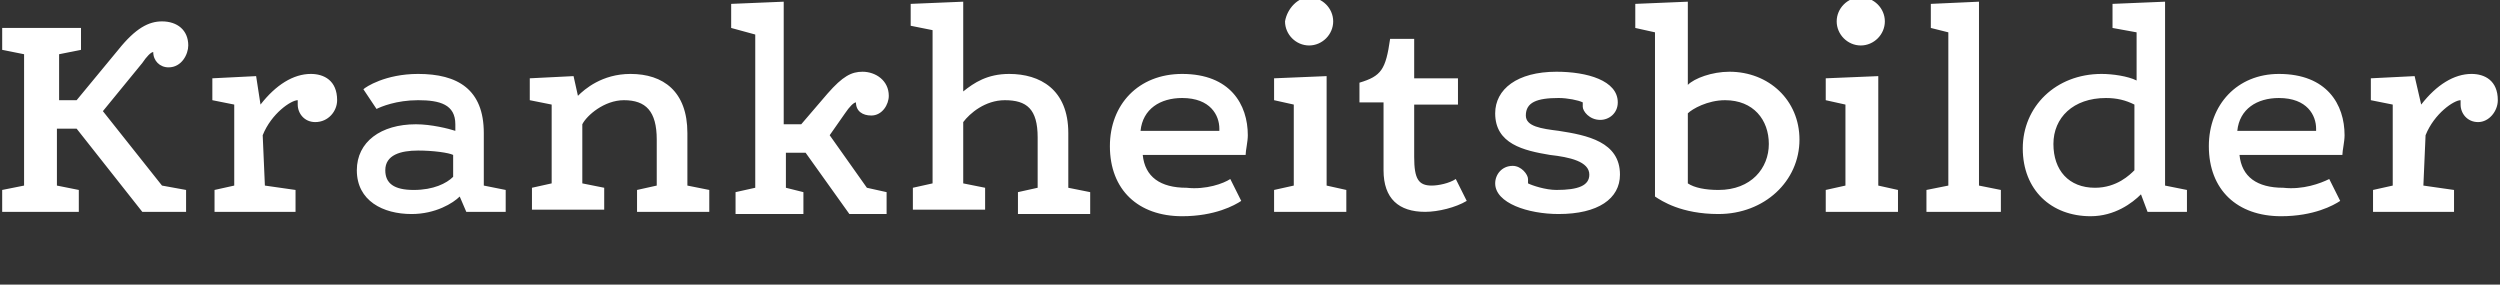 <?xml version="1.0" encoding="UTF-8" standalone="no"?>
<!-- Generator: Adobe Illustrator 24.1.2, SVG Export Plug-In . SVG Version: 6.00 Build 0)  -->

<svg
   xmlns:dc="http://purl.org/dc/elements/1.1/"
   xmlns:cc="http://creativecommons.org/ns#"
   xmlns:rdf="http://www.w3.org/1999/02/22-rdf-syntax-ns#"
   xmlns:svg="http://www.w3.org/2000/svg"
   xmlns="http://www.w3.org/2000/svg"
   xmlns:sodipodi="http://sodipodi.sourceforge.net/DTD/sodipodi-0.dtd"
   xmlns:inkscape="http://www.inkscape.org/namespaces/inkscape"
   version="1.1"
   id="Ebene_1"
   x="0px"
   y="0px"
   viewBox="0 0 114.2 13"
   xml:space="preserve"
   sodipodi:docname="Navi_Krankheitsbilder.svg"
   width="114.2"
   height="13"
   inkscape:version="0.92.5 (2060ec1f9f, 2020-04-08)"><rect x="0" y="0" width="114.2" height="13" fill="#333333" stroke="none"/><defs
   id="defs83068" /><sodipodi:namedview
   pagecolor="#ffffff"
   bordercolor="#666666"
   borderopacity="1"
   objecttolerance="10"
   gridtolerance="10"
   guidetolerance="10"
   inkscape:pageopacity="0"
   inkscape:pageshadow="2"
   inkscape:window-width="873"
   inkscape:window-height="480"
   id="namedview83066"
   showgrid="false"
   inkscape:zoom="2.977233"
   inkscape:cx="57.099998"
   inkscape:cy="5.0999999"
   inkscape:window-x="973"
   inkscape:window-y="562"
   inkscape:window-maximized="0"
   inkscape:current-layer="Ebene_1" />
<style
   type="text/css"
   id="style83061">
	.st0{fill:#FFFFFF;}
</style>
<path
   class="st0"
   d="m 7.4,8.477 1.1,0.2 v 1 h -2 L 3.5,5.877 H 2.6 v 2.6 l 1,0.2 V 9.677 H 0.1 V 8.677 l 1,-0.2 V 2.477 l -1,-0.2 v -1 h 3.6 v 1 l -1,0.2 v 2.1 h 0.8 l 1.9,-2.3 c 0.8,-1 1.4,-1.3 2,-1.3 0.7,0 1.2,0.4 1.2,1.1 0,0.4 -0.3,1 -0.9,1 -0.4,0 -0.7,-0.3 -0.7,-0.7 -0.1,0 -0.3,0.2 -0.5,0.5 l -1.8,2.2 z m 4.7,0 1.4,0.2 V 9.677 H 9.8 V 8.677 L 10.7,8.477 V 4.777 l -1,-0.2 v -1 l 2,-0.1 0.2,1.3 c 0.7,-0.9 1.5,-1.4 2.3,-1.4 0.6,0 1.2,0.3 1.2,1.2 0,0.5 -0.4,1 -1,1 -0.5,0 -0.8,-0.4 -0.8,-0.8 v -0.2 c -0.3,0 -1.2,0.6 -1.6,1.6 z M 21,8.977 c -0.3,0.3 -1.1,0.8 -2.2,0.8 -1.3,0 -2.5,-0.6 -2.5,-2 0,-1.3 1.1,-2.1 2.7,-2.1 0.7,0 1.5,0.2 1.8,0.3 v -0.3 c 0,-0.9 -0.7,-1.1 -1.7,-1.1 -1,0 -1.7,0.3 -1.9,0.4 l -0.6,-0.9 c 0.1,-0.1 1,-0.7 2.5,-0.7 1.8,0 3,0.7 3,2.7 v 2.4 l 1,0.2 V 9.677 H 21.3 Z M 20.7,7.077 c -0.2,-0.1 -0.9,-0.2 -1.6,-0.2 -0.8,0 -1.5,0.2 -1.5,0.9 0,0.6 0.4,0.9 1.3,0.9 0.9,0 1.5,-0.3 1.8,-0.6 z m 5.7,-2.7 c 0.3,-0.3 1.1,-1 2.4,-1 1.5,0 2.6,0.8 2.6,2.7 v 2.4 l 1,0.2 V 9.677 H 29.1 V 8.677 L 30,8.477 V 6.377 c 0,-1.3 -0.5,-1.8 -1.5,-1.8 -0.9,0 -1.7,0.7 -1.9,1.1 v 2.7 l 1,0.2 V 9.577 H 24.3 V 8.577 l 0.9,-0.2 V 4.777 l -1,-0.2 v -1 l 2,-0.1 z m 7,-3.1 V 0.177 l 2.4,-0.1 V 5.677 h 0.8 l 1.2,-1.4 c 0.7,-0.8 1.1,-1 1.6,-1 0.6,0 1.2,0.4 1.2,1.1 0,0.4 -0.3,0.9 -0.8,0.9 -0.4,0 -0.7,-0.2 -0.7,-0.6 -0.1,0 -0.3,0.2 -0.5,0.5 l -0.7,1 1.7,2.4 0.9,0.2 v 1 h -1.7 l -2,-2.8 h -0.9 v 1.6 l 0.8,0.2 V 9.777 H 33.6 V 8.777 L 34.5,8.577 V 1.577 Z m 10.6,2.9 c 0.5,-0.4 1.1,-0.8 2.1,-0.8 1.4,0 2.7,0.7 2.7,2.7 v 2.5 l 1,0.2 V 9.777 H 46.5 V 8.777 L 47.4,8.577 V 6.277 c 0,-1.3 -0.5,-1.7 -1.5,-1.7 -0.9,0 -1.6,0.6 -1.9,1 v 2.8 l 1,0.2 V 9.577 H 41.7 V 8.577 l 0.9,-0.2 V 1.377 l -1,-0.2 V 0.177 l 2.4,-0.1 z m 12.2,4 0.5,1 c -0.3,0.2 -1.2,0.7 -2.7,0.7 -2,0 -3.3,-1.2 -3.3,-3.2 0,-1.9 1.3,-3.3 3.3,-3.3 2.2,0 3,1.4 3,2.8 0,0.3 -0.1,0.7 -0.1,0.9 h -4.7 c 0.1,1 0.8,1.5 2,1.5 0.9,0.1 1.7,-0.2 2,-0.4 z M 55.7,5.977 c 0,0 0,-0.1 0,-0.1 0,-0.6 -0.4,-1.4 -1.7,-1.4 -1,0 -1.8,0.5 -1.9,1.5 z m 2.5,-1.4 v -1 l 2.4,-0.1 v 5 l 0.9,0.2 V 9.677 H 58.2 V 8.677 L 59.1,8.477 V 4.777 Z m 1.6,-4.7 c 0.6,0 1.1,0.5 1.1,1.1 0,0.6 -0.5,1.1 -1.1,1.1 -0.6,0 -1.1,-0.5 -1.1,-1.1 0.1,-0.6 0.6,-1.1 1.1,-1.1 z m 3.4,7.9 c 0,-1.2 0,-1.9 0,-3.1 h -1.1 v -0.9 c 1,-0.3 1.2,-0.6 1.4,-2 h 1.1 v 1.8 h 2 v 1.2 h -2 c 0,0.8 0,1.8 0,2.4 0,1 0.2,1.3 0.8,1.3 0.3,0 0.8,-0.1 1.1,-0.3 L 67,9.177 c -0.5,0.3 -1.3,0.5 -1.9,0.5 -1.2,0 -1.9,-0.6 -1.9,-1.9 z m 9.4,0.2 c 0,-0.6 -0.9,-0.8 -1.8,-0.9 -1.2,-0.2 -2.5,-0.5 -2.5,-1.9 0,-1.1 1,-1.9 2.8,-1.9 1.4,0 2.8,0.4 2.8,1.4 0,0.5 -0.4,0.8 -0.8,0.8 -0.5,0 -0.8,-0.4 -0.8,-0.6 0,-0.1 0,-0.1 0,-0.2 -0.2,-0.1 -0.7,-0.2 -1.1,-0.2 -1,0 -1.5,0.2 -1.5,0.8 0,0.5 0.7,0.6 1.5,0.7 1.3,0.2 2.8,0.5 2.8,2 0,1.1 -1,1.8 -2.8,1.8 -1.4,0 -2.9,-0.5 -2.9,-1.4 0,-0.4 0.3,-0.8 0.8,-0.8 0.4,0 0.7,0.4 0.7,0.6 0,0.1 0,0.1 0,0.2 0.2,0.1 0.8,0.3 1.3,0.3 1,0 1.5,-0.2 1.5,-0.7 z M 74.7,1.277 V 0.177 l 2.4,-0.1 V 3.877 c 0.3,-0.3 1.1,-0.6 1.9,-0.6 1.8,0 3.2,1.3 3.2,3.1 0,1.9 -1.6,3.4 -3.7,3.4 -1.7,0 -2.6,-0.6 -2.9,-0.8 V 1.477 Z m 2.4,7.1 c 0.3,0.2 0.8,0.3 1.4,0.3 1.5,0 2.3,-1 2.3,-2.1 0,-1.1 -0.7,-2 -2,-2 -0.8,0 -1.5,0.4 -1.7,0.6 z m 6.3,-3.8 v -1 l 2.4,-0.1 v 5 l 0.9,0.2 V 9.677 H 83.4 V 8.677 L 84.3,8.477 V 4.777 Z M 85,-0.123 c 0.6,0 1.1,0.5 1.1,1.1 0,0.6 -0.5,1.1 -1.1,1.1 -0.6,0 -1.1,-0.5 -1.1,-1.1 0,-0.6 0.5,-1.1 1.1,-1.1 z M 88.2,1.277 V 0.177 l 2.2,-0.1 V 8.477 l 1,0.2 V 9.677 H 88 V 8.677 L 89,8.477 V 1.477 Z m 8.3,0 V 0.177 l 2.4,-0.1 V 8.477 l 1,0.2 V 9.677 H 98.1 L 97.8,8.877 c -0.4,0.4 -1.2,1 -2.3,1 -1.8,0 -3.1,-1.2 -3.1,-3.1 0,-1.9 1.5,-3.4 3.6,-3.4 0.5,0 1.2,0.1 1.6,0.3 v -2.2 z m 1,3.5 c -0.4,-0.2 -0.8,-0.3 -1.3,-0.3 -1.5,0 -2.4,0.9 -2.4,2.1 0,1.2 0.7,2 1.9,2 1,0 1.6,-0.6 1.8,-0.8 0,0.1 0,-3 0,-3 z m 8.9,3.4 0.5,1 c -0.3,0.2 -1.2,0.7 -2.7,0.7 -2,0 -3.3,-1.2 -3.3,-3.2 0,-1.9 1.3,-3.3 3.2,-3.3 2.2,0 3,1.4 3,2.8 0,0.3 -0.1,0.7 -0.1,0.9 h -4.7 c 0.1,1 0.8,1.5 2,1.5 0.9,0.1 1.7,-0.2 2.1,-0.4 z m -0.6,-2.2 c 0,0 0,-0.1 0,-0.1 0,-0.6 -0.4,-1.4 -1.7,-1.4 -1,0 -1.8,0.5 -1.9,1.5 z m 4.9,2.5 1.4,0.2 v 1 h -3.7 V 8.677 l 0.9,-0.2 V 4.777 l -1,-0.2 v -1 l 2,-0.1 0.3,1.3 c 0.7,-0.9 1.5,-1.4 2.3,-1.4 0.6,0 1.2,0.3 1.2,1.2 0,0.5 -0.4,1 -0.9,1 -0.5,0 -0.8,-0.4 -0.8,-0.8 v -0.2 c -0.3,0 -1.2,0.6 -1.6,1.6 z"
   id="path83063"
   inkscape:connector-curvature="0"
   style="fill:#ffffff" />
</svg>